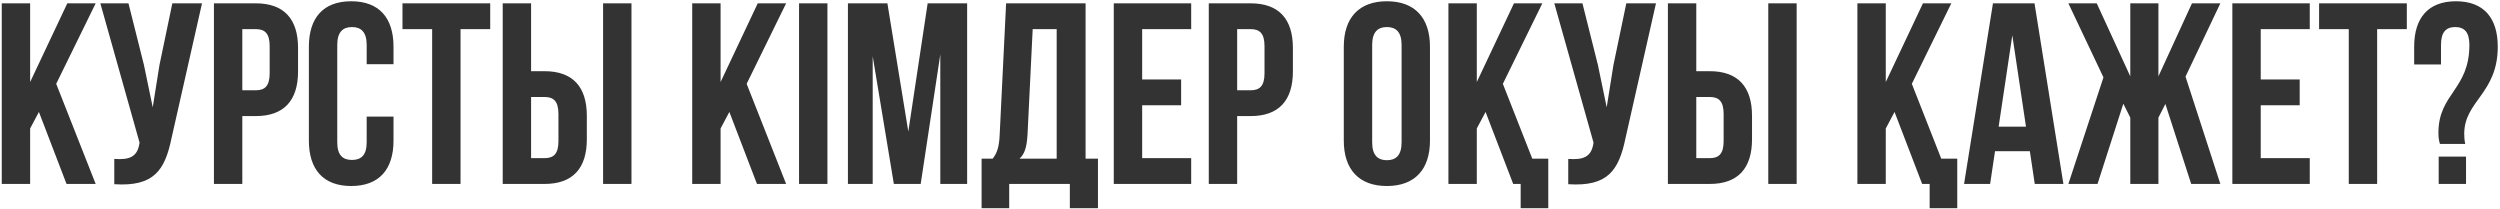 <?xml version="1.0" encoding="UTF-8"?> <svg xmlns="http://www.w3.org/2000/svg" width="598" height="50" viewBox="0 0 598 50" fill="none"> <path d="M15.913 44H22.887L13.444 20.052L22.887 0.795H16.098L7.21 19.62V0.795H0.42V44H7.21V30.73L9.308 26.78L15.913 44ZM48.321 0.795H41.222L38.136 15.608L36.532 25.669L34.433 15.546L30.73 0.795H24.002L33.384 34.124L33.322 34.495C32.767 37.643 30.791 38.26 27.335 38.013V44.062C36.779 44.679 39.433 40.791 41.037 33.014L48.321 0.795ZM61.171 0.795H51.172V44H57.962V27.767H61.171C67.961 27.767 71.294 24.002 71.294 17.089V11.473C71.294 4.56 67.961 0.795 61.171 0.795ZM61.171 6.967C63.332 6.967 64.504 7.954 64.504 11.04V17.521C64.504 20.607 63.332 21.595 61.171 21.595H57.962V6.967H61.171ZM87.709 27.891V34.063C87.709 37.149 86.351 38.26 84.191 38.26C82.03 38.26 80.672 37.149 80.672 34.063V10.732C80.672 7.646 82.03 6.473 84.191 6.473C86.351 6.473 87.709 7.646 87.709 10.732V15.361H94.128V11.164C94.128 4.251 90.671 0.301 84.005 0.301C77.34 0.301 73.883 4.251 73.883 11.164V33.631C73.883 40.544 77.34 44.494 84.005 44.494C90.671 44.494 94.128 40.544 94.128 33.631V27.891H87.709ZM96.272 6.967H103.37V44H110.16V6.967H117.258V0.795H96.272V6.967ZM130.247 44C137.036 44 140.369 40.235 140.369 33.322V27.705C140.369 20.793 137.036 17.027 130.247 17.027H127.037V0.795H120.248V44H130.247ZM127.037 37.828V23.2H130.247C132.407 23.2 133.58 24.187 133.58 27.273V33.754C133.58 36.84 132.407 37.828 130.247 37.828H127.037ZM151.047 44V0.795H144.258V44H151.047ZM181.067 44H188.042L178.598 20.052L188.042 0.795H181.252L172.364 19.62V0.795H165.575V44H172.364V30.73L174.463 26.78L181.067 44ZM191.132 44H197.921V0.795H191.132V44ZM212.267 0.795H202.824V44H208.749V13.448L213.81 44H220.229L224.92 13.016V44H231.339V0.795H221.896L217.267 31.47L212.267 0.795ZM262.633 49.802V37.951H259.671V0.795H240.66L239.117 32.334C238.994 34.865 238.623 36.47 237.451 37.951H234.797V49.802H241.401V44H255.906V49.802H262.633ZM247.018 6.967H252.758V37.951H243.87C244.981 36.902 245.598 35.482 245.783 32.211L247.018 6.967ZM273.205 6.967H284.932V0.795H266.416V44H284.932V37.828H273.205V25.175H282.525V19.003H273.205V6.967ZM299.138 0.795H289.14V44H295.929V27.767H299.138C305.928 27.767 309.261 24.002 309.261 17.089V11.473C309.261 4.56 305.928 0.795 299.138 0.795ZM299.138 6.967C301.299 6.967 302.471 7.954 302.471 11.04V17.521C302.471 20.607 301.299 21.595 299.138 21.595H295.929V6.967H299.138ZM328.224 10.732C328.224 7.646 329.581 6.473 331.742 6.473C333.902 6.473 335.26 7.646 335.26 10.732V34.063C335.26 37.149 333.902 38.322 331.742 38.322C329.581 38.322 328.224 37.149 328.224 34.063V10.732ZM321.434 33.631C321.434 40.544 325.076 44.494 331.742 44.494C338.408 44.494 342.049 40.544 342.049 33.631V11.164C342.049 4.251 338.408 0.301 331.742 0.301C325.076 0.301 321.434 4.251 321.434 11.164V33.631ZM361.954 44H363.744V49.802H370.348V37.951H366.521L359.485 20.052L368.928 0.795H362.139L353.251 19.62V0.795H346.461V44H353.251V30.73L355.349 26.78L361.954 44ZM396.11 0.795H389.012L385.925 15.608L384.321 25.669L382.222 15.546L378.519 0.795H371.791L381.173 34.124L381.111 34.495C380.556 37.643 378.58 38.26 375.124 38.013V44.062C384.568 44.679 387.222 40.791 388.826 33.014L396.11 0.795ZM408.96 44C415.75 44 419.083 40.235 419.083 33.322V27.705C419.083 20.793 415.75 17.027 408.96 17.027H405.751V0.795H398.961V44H408.96ZM405.751 37.828V23.2H408.96C411.121 23.2 412.293 24.187 412.293 27.273V33.754C412.293 36.84 411.121 37.828 408.96 37.828H405.751ZM429.761 44V0.795H422.971V44H429.761ZM459.781 44H461.571V49.802H468.175V37.951H464.348L457.312 20.052L466.755 0.795H459.966L451.078 19.62V0.795H444.288V44H451.078V30.73L453.176 26.78L459.781 44ZM486.653 0.795H476.716L469.803 44H476.037L477.21 36.161H485.542L486.715 44H493.566L486.653 0.795ZM481.345 8.448L484.616 30.298H478.074L481.345 8.448ZM516.294 0.795H509.566V18.262L501.542 0.795H494.753L503.147 18.509L494.753 44H501.727L507.9 24.805L509.566 28.137V44H516.294V28.137L517.96 24.866L524.133 44H531.107L522.775 18.324L531.107 0.795H524.318L516.294 18.262V0.795ZM540.768 6.967H552.495V0.795H533.978V44H552.495V37.828H540.768V25.175H550.088V19.003H540.768V6.967ZM554.727 6.967H561.825V44H568.614V6.967H575.712V0.795H554.727V6.967ZM589.689 34.433C589.504 33.631 589.442 32.828 589.442 32.026C589.442 24.125 597.466 22.397 597.466 11.164C597.466 4.251 594.071 0.301 587.467 0.301C580.863 0.301 577.468 4.251 577.468 11.164V15.423H583.887V10.732C583.887 7.646 585.122 6.473 587.282 6.473C589.442 6.473 590.677 7.646 590.677 10.732C590.677 21.471 583.27 22.336 583.27 31.779C583.27 32.89 583.393 33.692 583.64 34.433H589.689ZM583.332 37.458V44H589.874V37.458H583.332Z" fill="#333333"></path> </svg> 